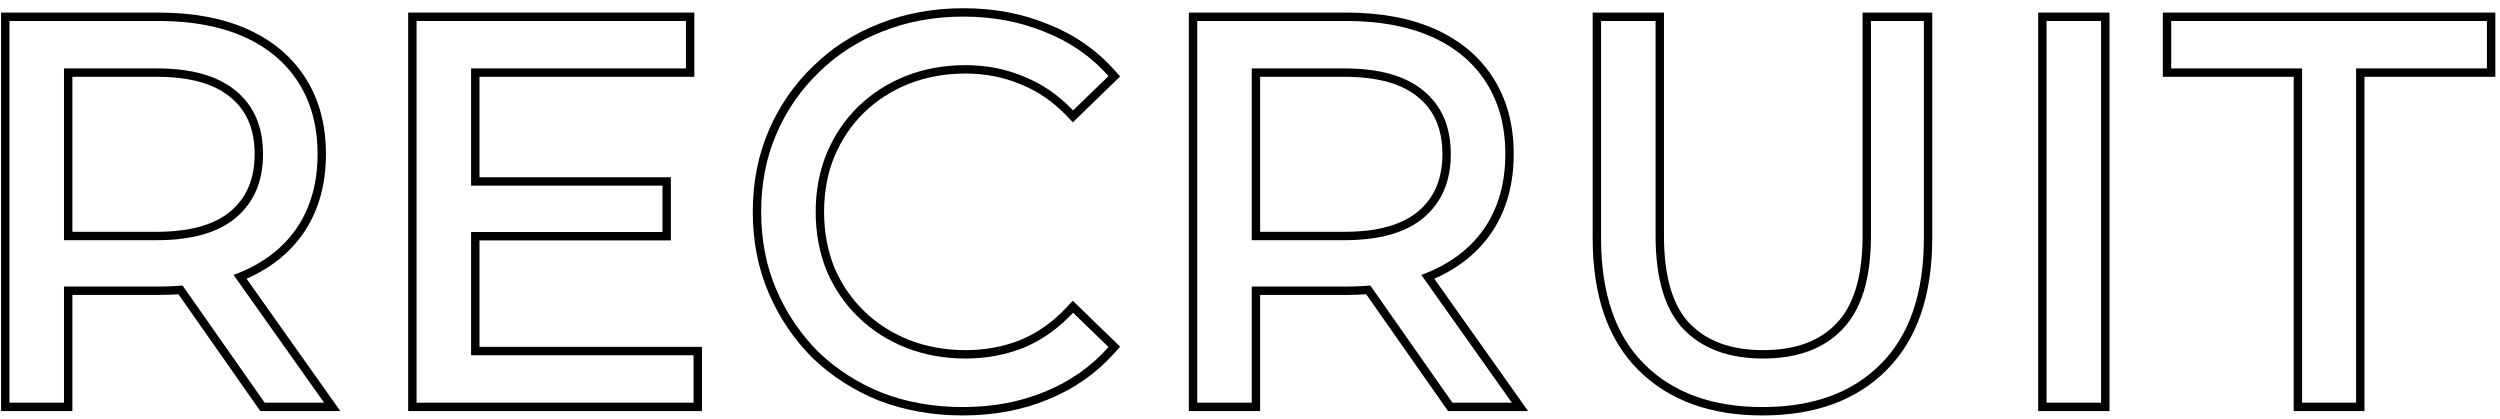 <svg width="298" height="50" viewBox="0 0 298 50" fill="none" xmlns="http://www.w3.org/2000/svg">
<path fill-rule="evenodd" clip-rule="evenodd" d="M273.409 49V9.155H257.809V1.5H297.444V9.155H281.844V49H273.409ZM280.844 8.155H296.444V2.5H258.809V8.155H274.409V48H280.844V8.155Z" fill="black"/>
<path fill-rule="evenodd" clip-rule="evenodd" d="M242.951 49V1.5H251.451V49H242.951ZM243.951 48H250.451V2.5H243.951V48Z" fill="black"/>
<path fill-rule="evenodd" clip-rule="evenodd" d="M189.845 1.5H198.345V28.11C198.345 33.063 199.428 36.462 201.384 38.535C203.403 40.63 206.277 41.735 210.15 41.735C214.072 41.735 216.941 40.626 218.913 38.538L218.919 38.531C220.915 36.459 222.02 33.062 222.02 28.11V1.5H230.325V28.37C230.325 35.123 228.568 40.42 224.899 44.09C221.286 47.747 216.303 49.52 210.085 49.52C203.906 49.52 198.926 47.745 195.273 44.092C191.602 40.422 189.845 35.124 189.845 28.37V1.5ZM224.19 43.385C227.613 39.962 229.325 34.957 229.325 28.37V2.5H223.02V28.11C223.02 33.18 221.893 36.885 219.64 39.225C217.43 41.565 214.266 42.735 210.15 42.735C206.076 42.735 202.913 41.565 200.66 39.225C198.45 36.885 197.345 33.18 197.345 28.11V2.5H190.845V28.37C190.845 34.957 192.556 39.962 195.98 43.385C199.403 46.808 204.105 48.52 210.085 48.52C216.108 48.52 220.81 46.808 224.19 43.385Z" fill="black"/>
<path fill-rule="evenodd" clip-rule="evenodd" d="M141.709 49V1.5H160.454C164.542 1.5 168.09 2.144 171.066 3.472C174.045 4.801 176.371 6.744 178.003 9.308C179.637 11.877 180.434 14.909 180.434 18.36C180.434 21.811 179.637 24.843 178.003 27.412L177.998 27.419C176.365 29.938 174.04 31.856 171.066 33.183C171.034 33.198 171.002 33.212 170.97 33.226L182.148 49H172.609L162.851 35.077C162.074 35.129 161.275 35.155 160.454 35.155H150.209V49H141.709ZM149.209 34.155H160.454C161.041 34.155 161.615 34.141 162.177 34.114C162.572 34.095 162.961 34.069 163.343 34.036L173.129 48H180.214L169.42 32.769C169.747 32.651 170.066 32.525 170.379 32.392C170.473 32.352 170.566 32.311 170.659 32.27C173.476 31.013 175.642 29.215 177.159 26.875C178.676 24.492 179.434 21.653 179.434 18.36C179.434 15.067 178.676 12.228 177.159 9.845C175.642 7.462 173.476 5.642 170.659 4.385C167.842 3.128 164.441 2.5 160.454 2.5H142.709V48H149.209V34.155ZM149.209 28.63H160.259C164.419 28.63 167.561 27.742 169.684 25.965C171.851 24.145 172.934 21.61 172.934 18.36C172.934 15.11 171.851 12.597 169.684 10.82C167.561 9.043 164.419 8.155 160.259 8.155H149.209V28.63ZM150.209 9.155V27.63H160.259C164.298 27.63 167.17 26.765 169.042 25.198C170.947 23.598 171.934 21.363 171.934 18.36C171.934 15.356 170.946 13.149 169.05 11.593L169.042 11.587C167.17 10.02 164.298 9.155 160.259 9.155H150.209Z" fill="black"/>
<path fill-rule="evenodd" clip-rule="evenodd" d="M104.795 47.761L104.787 47.758C101.77 46.542 99.126 44.849 96.863 42.677L96.856 42.67L96.848 42.663C94.634 40.448 92.894 37.871 91.632 34.941C90.36 31.987 89.731 28.753 89.731 25.25C89.731 21.748 90.36 18.514 91.632 15.56C92.896 12.625 94.661 10.066 96.924 7.892C99.189 5.674 101.837 3.978 104.86 2.805C107.934 1.585 111.266 0.98 114.845 0.98C118.47 0.98 121.826 1.607 124.903 2.872C128.033 4.098 130.697 5.942 132.883 8.401L133.519 9.117L127.882 14.581L127.186 13.85C125.544 12.126 123.712 10.868 121.689 10.059L121.681 10.056L121.673 10.052C119.635 9.197 117.449 8.765 115.105 8.765C112.665 8.765 110.408 9.178 108.324 9.995C106.274 10.815 104.503 11.958 102.998 13.422C101.497 14.883 100.315 16.631 99.454 18.678C98.642 20.669 98.231 22.856 98.231 25.25C98.231 27.642 98.641 29.851 99.454 31.888C100.314 33.889 101.495 35.616 102.998 37.079C104.503 38.543 106.275 39.686 108.324 40.506C110.408 41.323 112.665 41.736 115.105 41.736C117.453 41.736 119.642 41.325 121.681 40.51C123.703 39.66 125.536 38.36 127.178 36.594L127.873 35.847L133.519 41.319L132.883 42.035C130.698 44.492 128.036 46.356 124.91 47.626C121.83 48.894 118.449 49.52 114.78 49.52C111.204 49.52 107.875 48.939 104.803 47.764L104.795 47.761ZM124.53 46.7C127.52 45.487 130.055 43.711 132.135 41.37L127.91 37.276C127.91 37.276 127.911 37.275 127.91 37.276C127.725 37.475 127.537 37.669 127.346 37.858C125.757 39.43 123.995 40.623 122.06 41.435C119.894 42.302 117.575 42.736 115.105 42.736C112.549 42.736 110.165 42.302 107.955 41.435C105.789 40.569 103.904 39.355 102.3 37.795C100.697 36.236 99.441 34.394 98.531 32.27C97.664 30.104 97.231 27.764 97.231 25.25C97.231 22.737 97.664 20.419 98.531 18.296C99.441 16.129 100.697 14.265 102.3 12.706C103.904 11.146 105.789 9.932 107.955 9.065C110.165 8.199 112.549 7.765 115.105 7.765C117.575 7.765 119.894 8.22 122.06 9.13C124.129 9.958 126.001 11.22 127.675 12.917C127.753 12.997 127.832 13.078 127.91 13.16C127.91 13.16 127.91 13.16 127.91 13.16L132.135 9.065C130.055 6.725 127.52 4.97 124.53 3.8C121.584 2.587 118.355 1.98 114.845 1.98C111.379 1.98 108.172 2.565 105.225 3.735C102.322 4.862 99.787 6.487 97.621 8.61C95.454 10.691 93.764 13.139 92.55 15.956C91.337 18.772 90.731 21.87 90.731 25.25C90.731 28.631 91.337 31.729 92.55 34.545C93.764 37.362 95.432 39.832 97.555 41.956C99.722 44.035 102.257 45.66 105.16 46.831C108.107 47.957 111.314 48.52 114.78 48.52C118.334 48.52 121.584 47.914 124.53 46.7Z" fill="black"/>
<path fill-rule="evenodd" clip-rule="evenodd" d="M56.154 22.13H78.969V27.655H56.154V42.345H82.674V48H49.654V2.5H81.764V8.155H56.154V22.13ZM57.154 9.155H82.764V1.5H48.654V49H83.674V41.345H57.154V28.655H79.969V21.13H57.154V9.155Z" fill="black"/>
<path fill-rule="evenodd" clip-rule="evenodd" d="M0.128 49V1.5H18.873C22.961 1.5 26.509 2.144 29.485 3.472C32.464 4.801 34.79 6.744 36.422 9.308C38.056 11.877 38.853 14.909 38.853 18.36C38.853 21.811 38.056 24.843 36.422 27.412L36.417 27.419C34.784 29.938 32.459 31.856 29.485 33.183C29.453 33.198 29.421 33.212 29.389 33.226L40.567 49H31.028L21.27 35.077C20.493 35.129 19.694 35.155 18.873 35.155H8.628V49H0.128ZM7.628 34.155H18.873C19.46 34.155 20.034 34.141 20.596 34.114C20.991 34.095 21.38 34.069 21.762 34.036L31.548 48H38.633L27.839 32.769C28.166 32.651 28.485 32.525 28.798 32.392C28.892 32.352 28.985 32.311 29.078 32.27C31.895 31.013 34.061 29.215 35.578 26.875C37.095 24.492 37.853 21.653 37.853 18.36C37.853 15.067 37.095 12.228 35.578 9.845C34.061 7.462 31.895 5.642 29.078 4.385C26.261 3.128 22.86 2.5 18.873 2.5H1.128V48H7.628V34.155ZM7.628 28.63H18.678C22.838 28.63 25.98 27.742 28.103 25.965C30.27 24.145 31.353 21.61 31.353 18.36C31.353 15.11 30.27 12.597 28.103 10.82C25.98 9.043 22.838 8.155 18.678 8.155H7.628V28.63ZM8.628 9.155V27.63H18.678C22.716 27.63 25.588 26.765 27.461 25.198C29.366 23.598 30.353 21.363 30.353 18.36C30.353 15.356 29.365 13.149 27.469 11.593L27.461 11.587C25.589 10.021 22.717 9.155 18.678 9.155H8.628Z" fill="black"/>
</svg>
